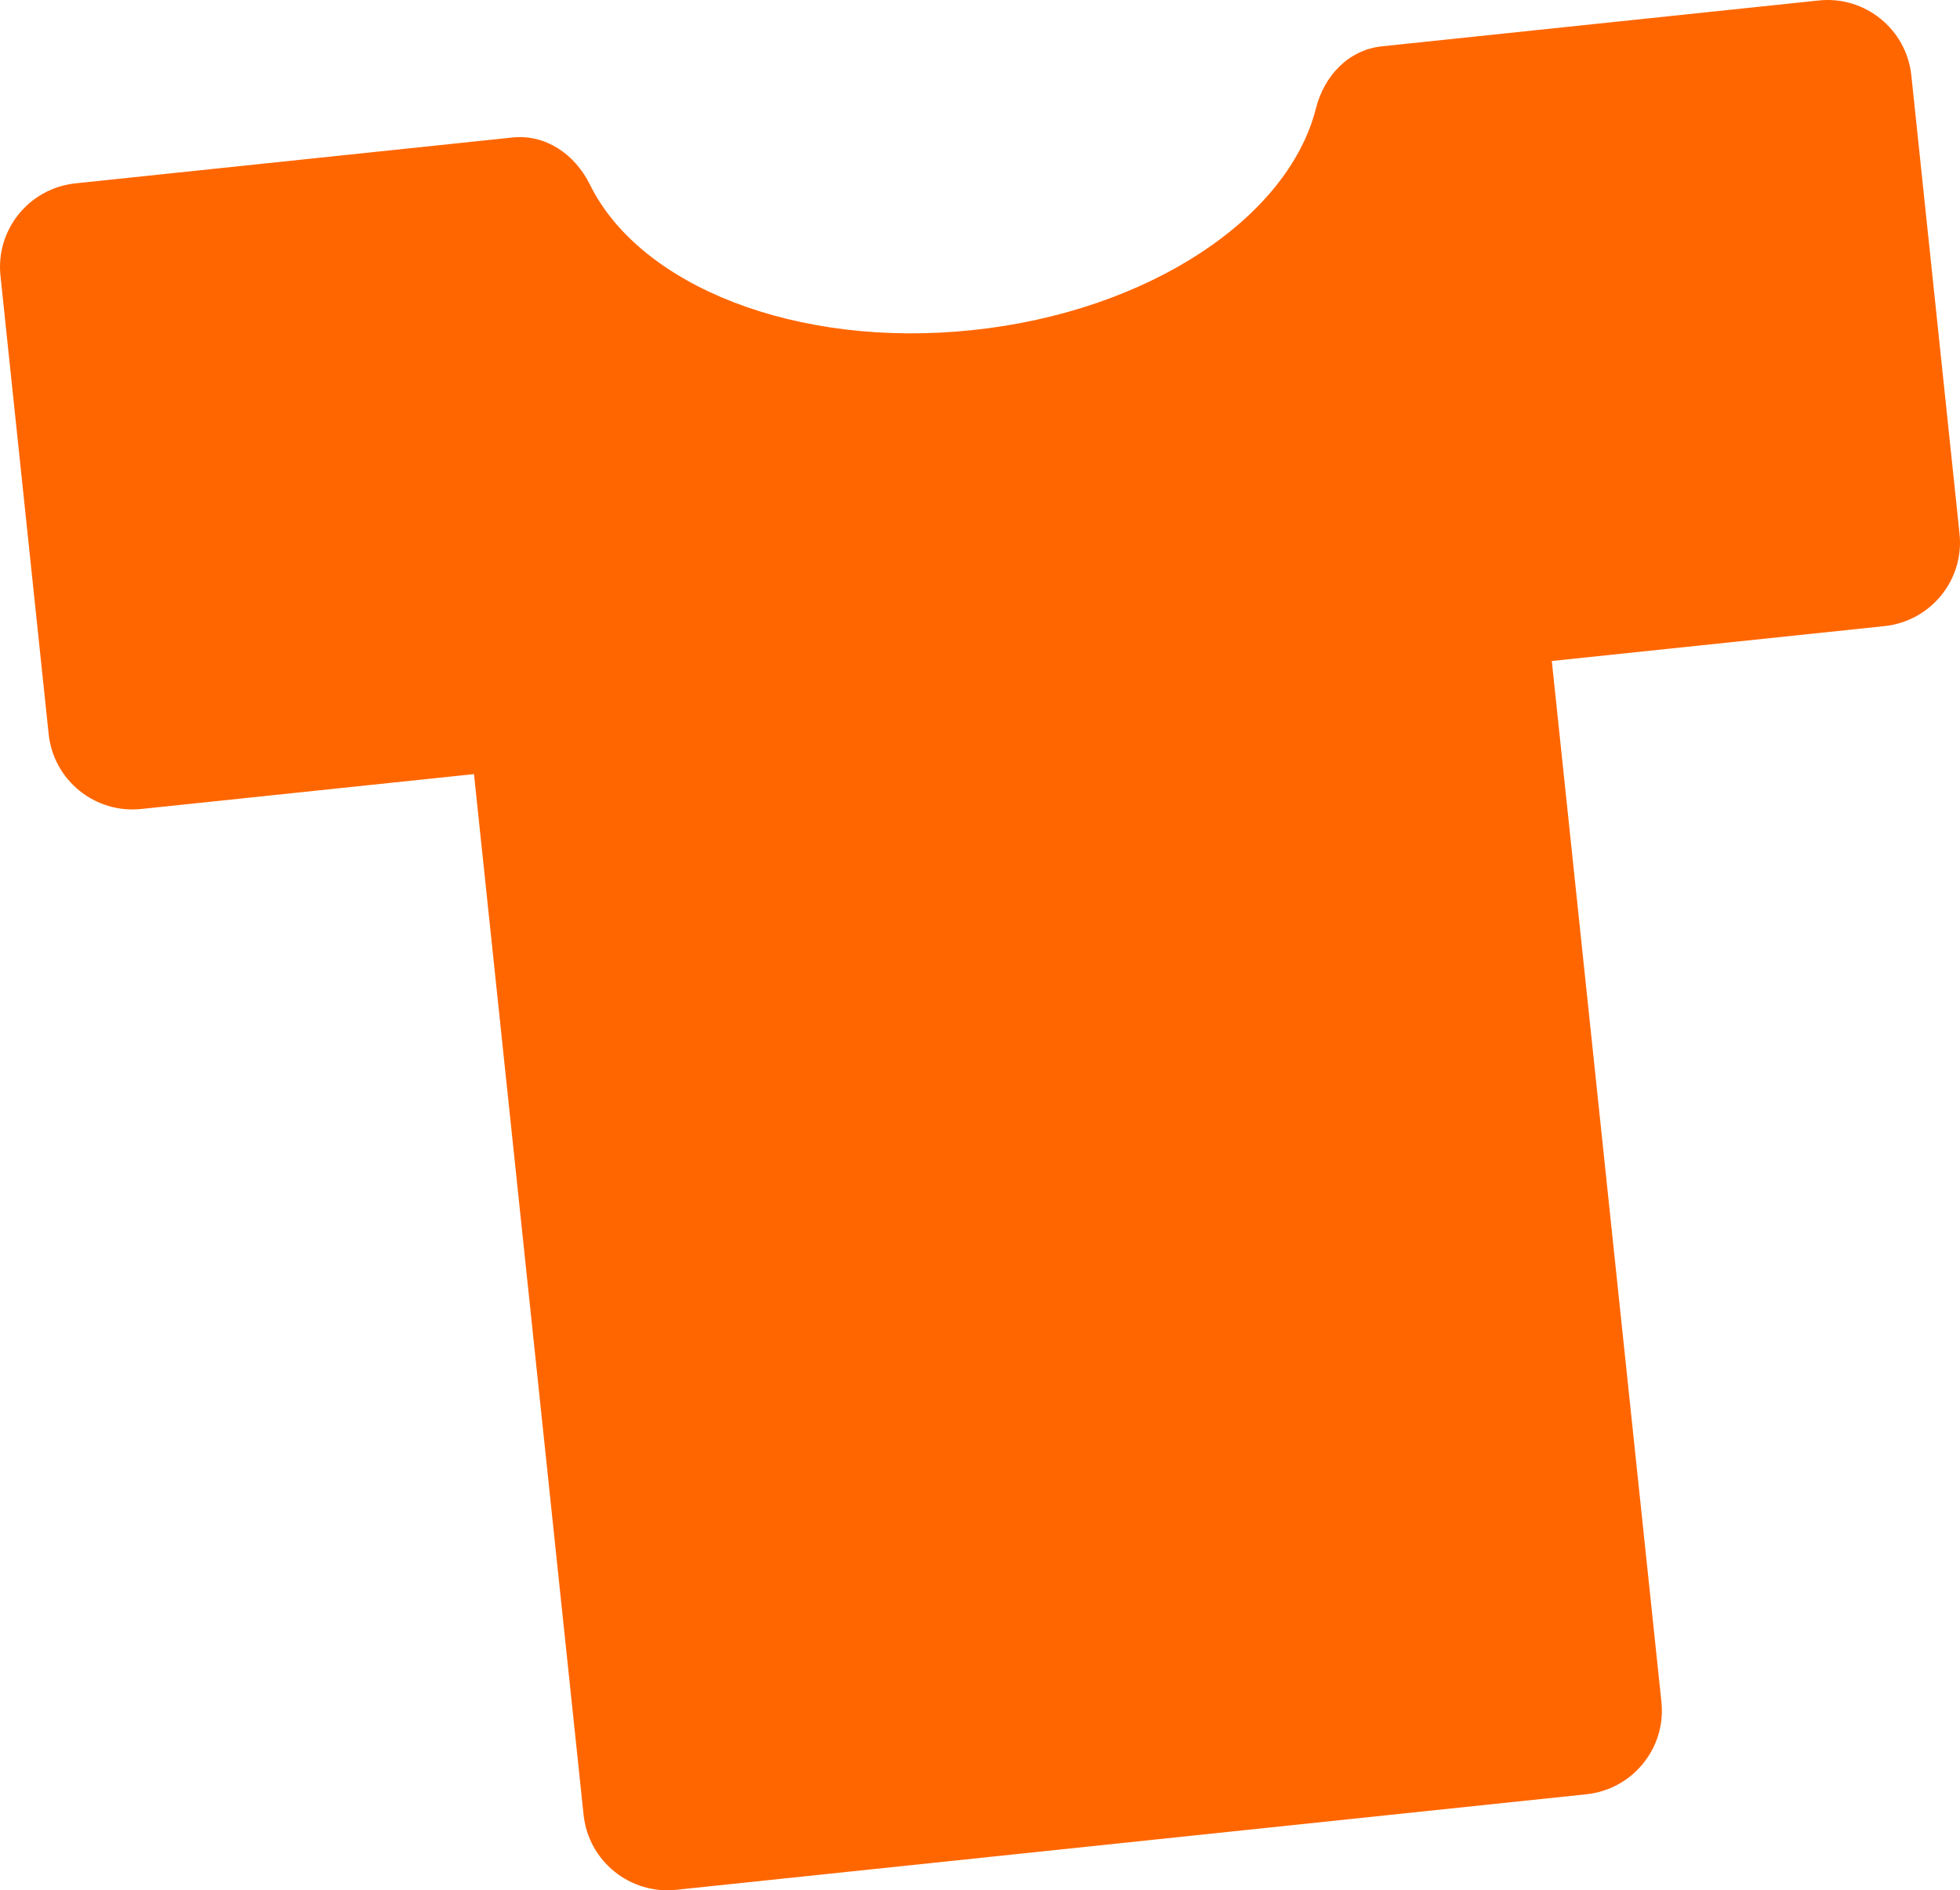 <svg width="282" height="272" viewBox="0 0 282 272" fill="none" xmlns="http://www.w3.org/2000/svg">
  <path
    d="M261.686 0.068L198.815 6.666C193.996 7.179 190.51 10.924 189.33 15.601C185.368 31.325 165.274 44.843 139.886 47.505C114.497 50.167 92.042 41.117 84.881 26.572C82.747 22.237 78.557 19.29 73.739 19.784L10.867 26.382C4.201 27.085 -0.637 33.036 0.068 39.691L7.001 105.627C7.706 112.282 13.667 117.111 20.333 116.407L68.196 111.388L83.966 261.152C84.671 267.806 90.632 272.635 97.299 271.932L228.241 258.186C234.907 257.482 239.745 251.531 239.04 244.877L223.27 95.113L271.133 90.094C277.799 89.39 282.637 83.439 281.932 76.785L274.999 10.848C274.294 4.194 268.333 -0.635 261.667 0.068H261.686Z"
    fill="#FF6600" />
</svg>